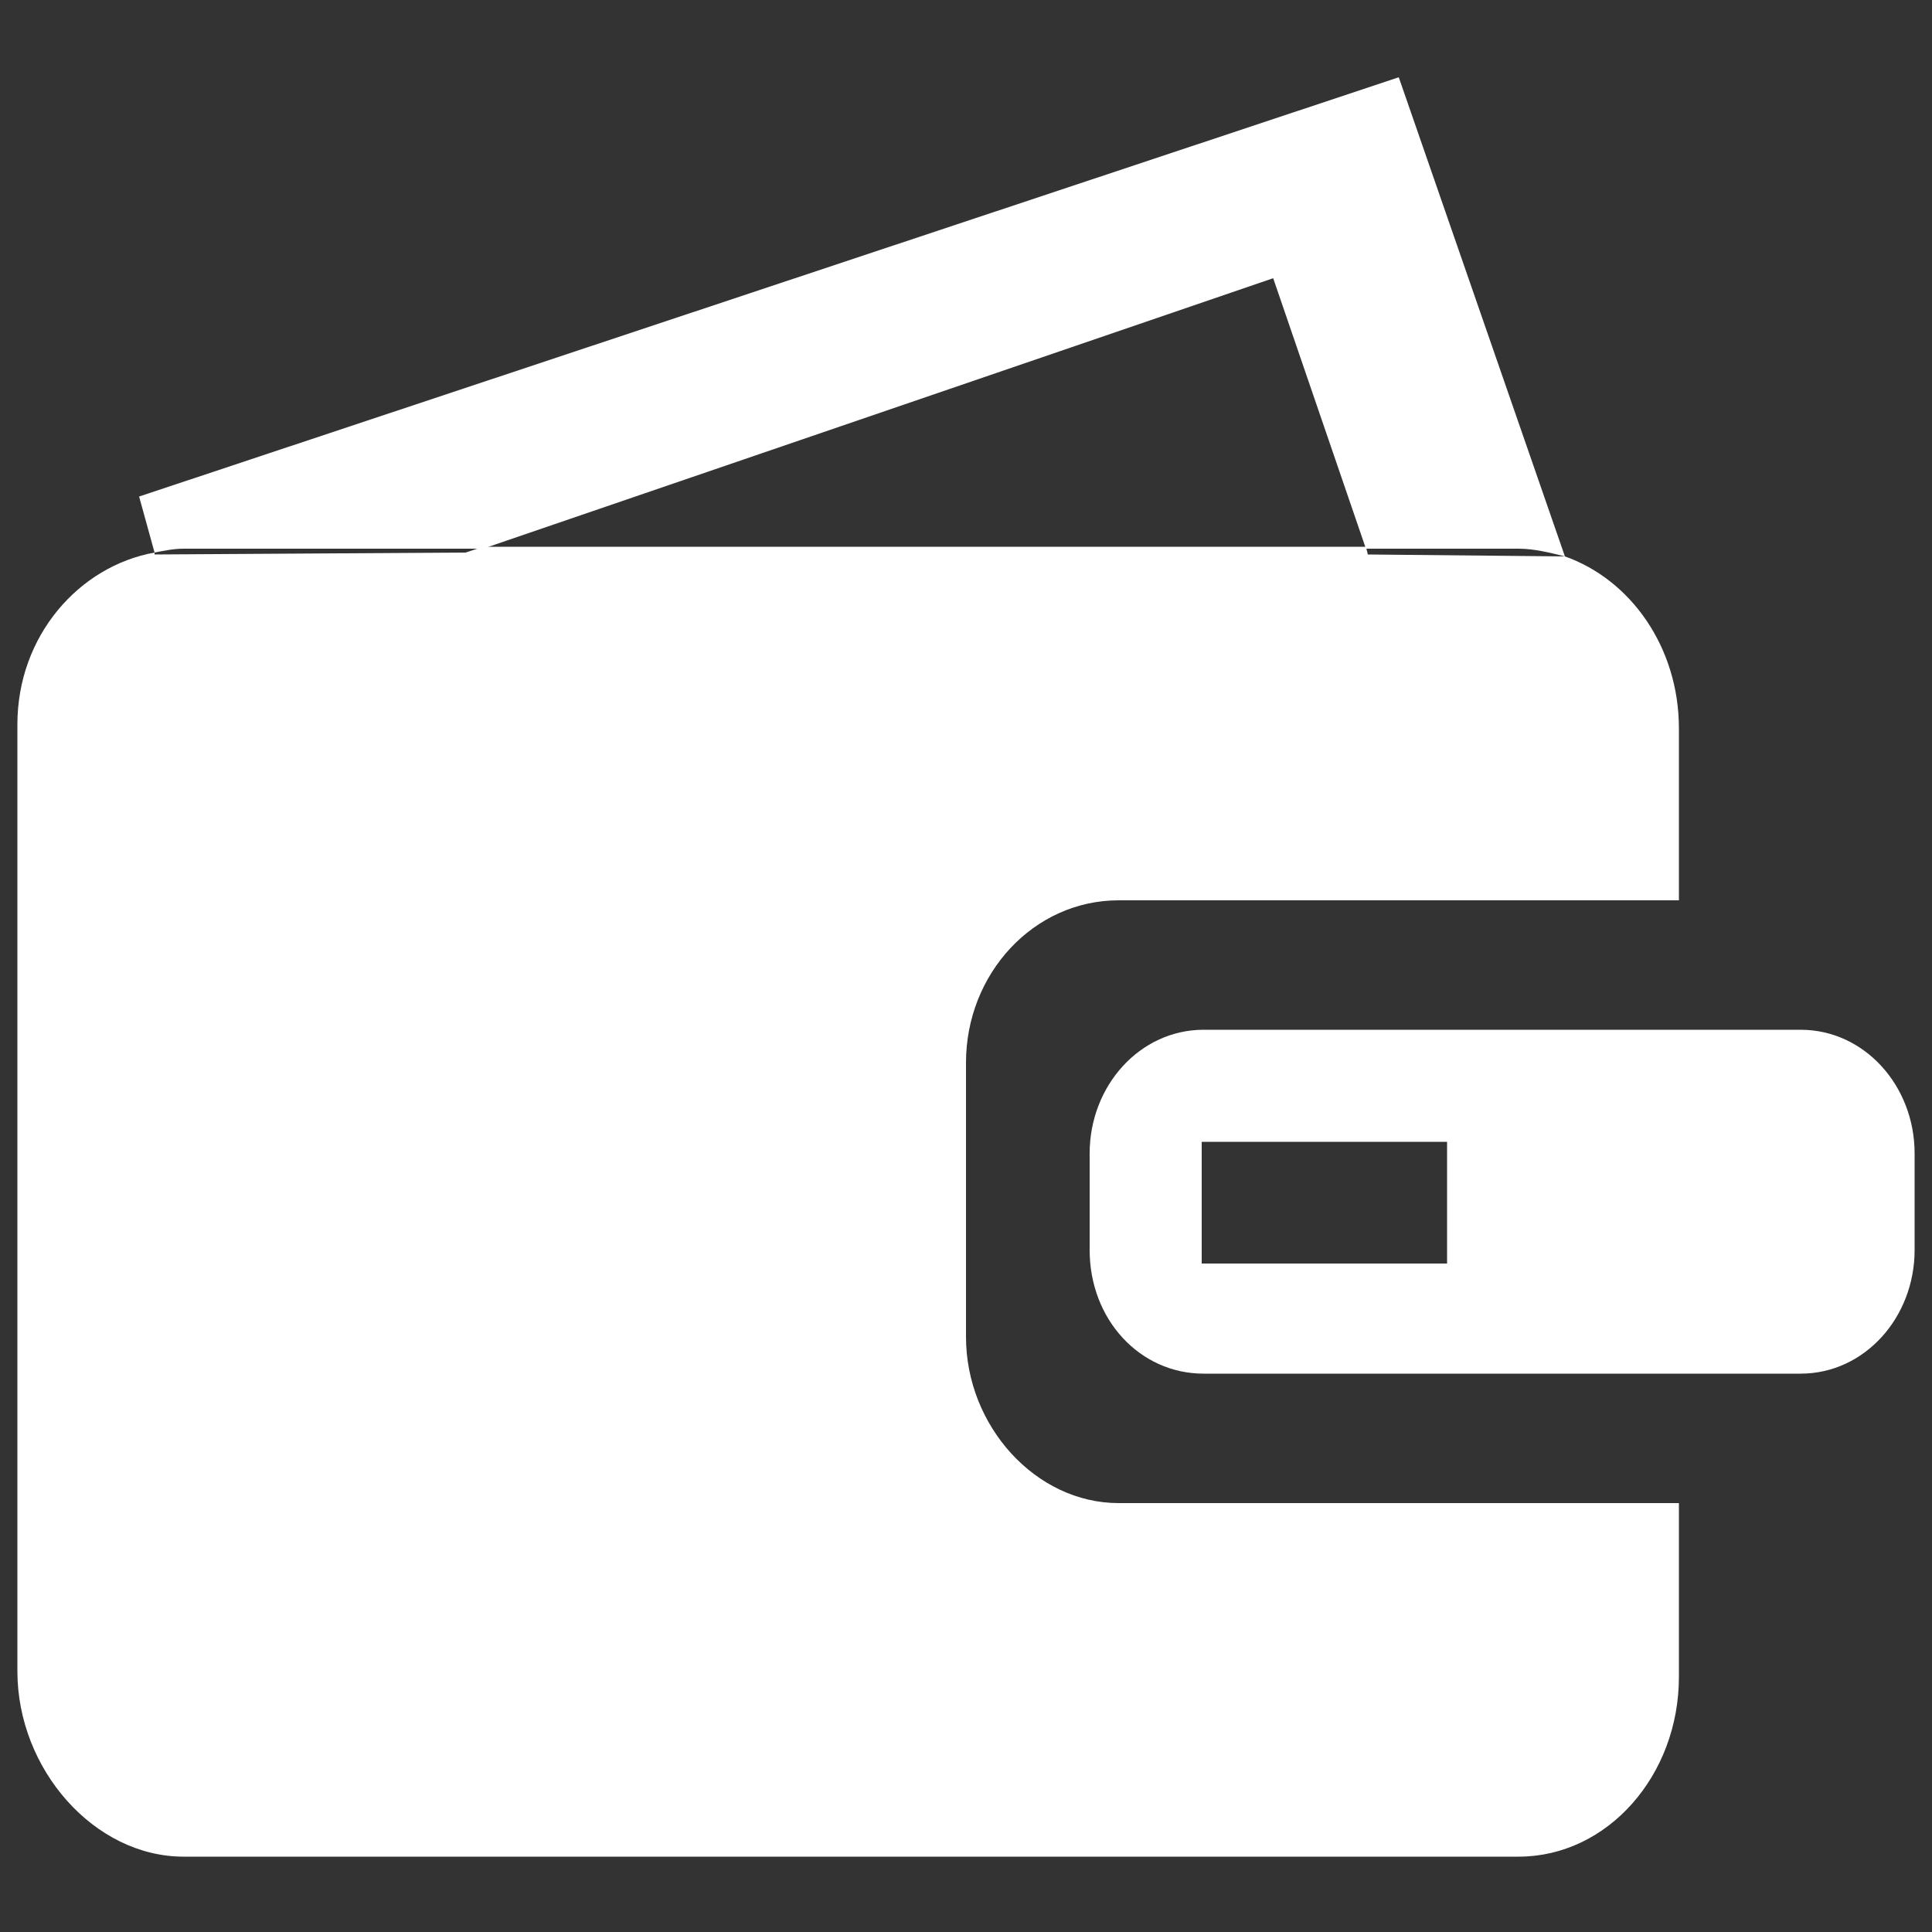 <?xml version="1.0" encoding="utf-8"?>
<!-- Generator: Adobe Illustrator 25.0.0, SVG Export Plug-In . SVG Version: 6.00 Build 0)  -->
<svg version="1.1" id="Capa_1" xmlns="http://www.w3.org/2000/svg" xmlns:xlink="http://www.w3.org/1999/xlink" x="0px" y="0px"
	 viewBox="0 0 100 100" style="enable-background:new 0 0 100 100;" xml:space="preserve">
<rect x="0" y="0" width="100" height="100" fill="#333333" stroke="none"/>
<style type="text/css">
	.st0{fill-rule:evenodd;clip-rule:evenodd;fill:#FFFFFF;}
</style>
<g>
	<g transform="translate(1, 0)">
		<path class="st0" d="M49,69.2V55c0-4.6,3.5-8.4,7.9-8.4h29v-8.9c0-4.2-2.5-7.7-5.9-8.9v0l-10.2-0.1l-0.1-0.4H24l-0.9,0.3L7,28.7
			l0-0.1c-3.9,0.7-7.1,4.3-7.1,8.9v49c0,5.1,4,9.6,8.6,9.6h69.1c4.6,0,8.3-4.2,8.3-9.3v-9h-29C52.6,77.8,49,73.8,49,69.2L49,69.2z"
			/>
		<path class="st0" d="M92.2,53.3h-0.3H61.3c-3.3,0-5.9,2.9-5.9,6.4v5c0,3.6,2.6,6.4,5.9,6.4h30.6h0.3c3.3,0,5.9-2.9,5.9-6.4v-5
			C98.1,56.2,95.5,53.3,92.2,53.3L92.2,53.3z M73.9,65.4H61.2v-6.3h12.7V65.4L73.9,65.4z"/>
		<path class="st0" d="M24,28.4l40.9-14l4.8,14h7.9c0.8,0,1.6,0.2,2.4,0.4L71.4,4L6.2,25.7L7,28.6c0.5-0.1,1-0.2,1.5-0.2L24,28.4
			L24,28.4z"/>
	</g>
</g>
</svg>
